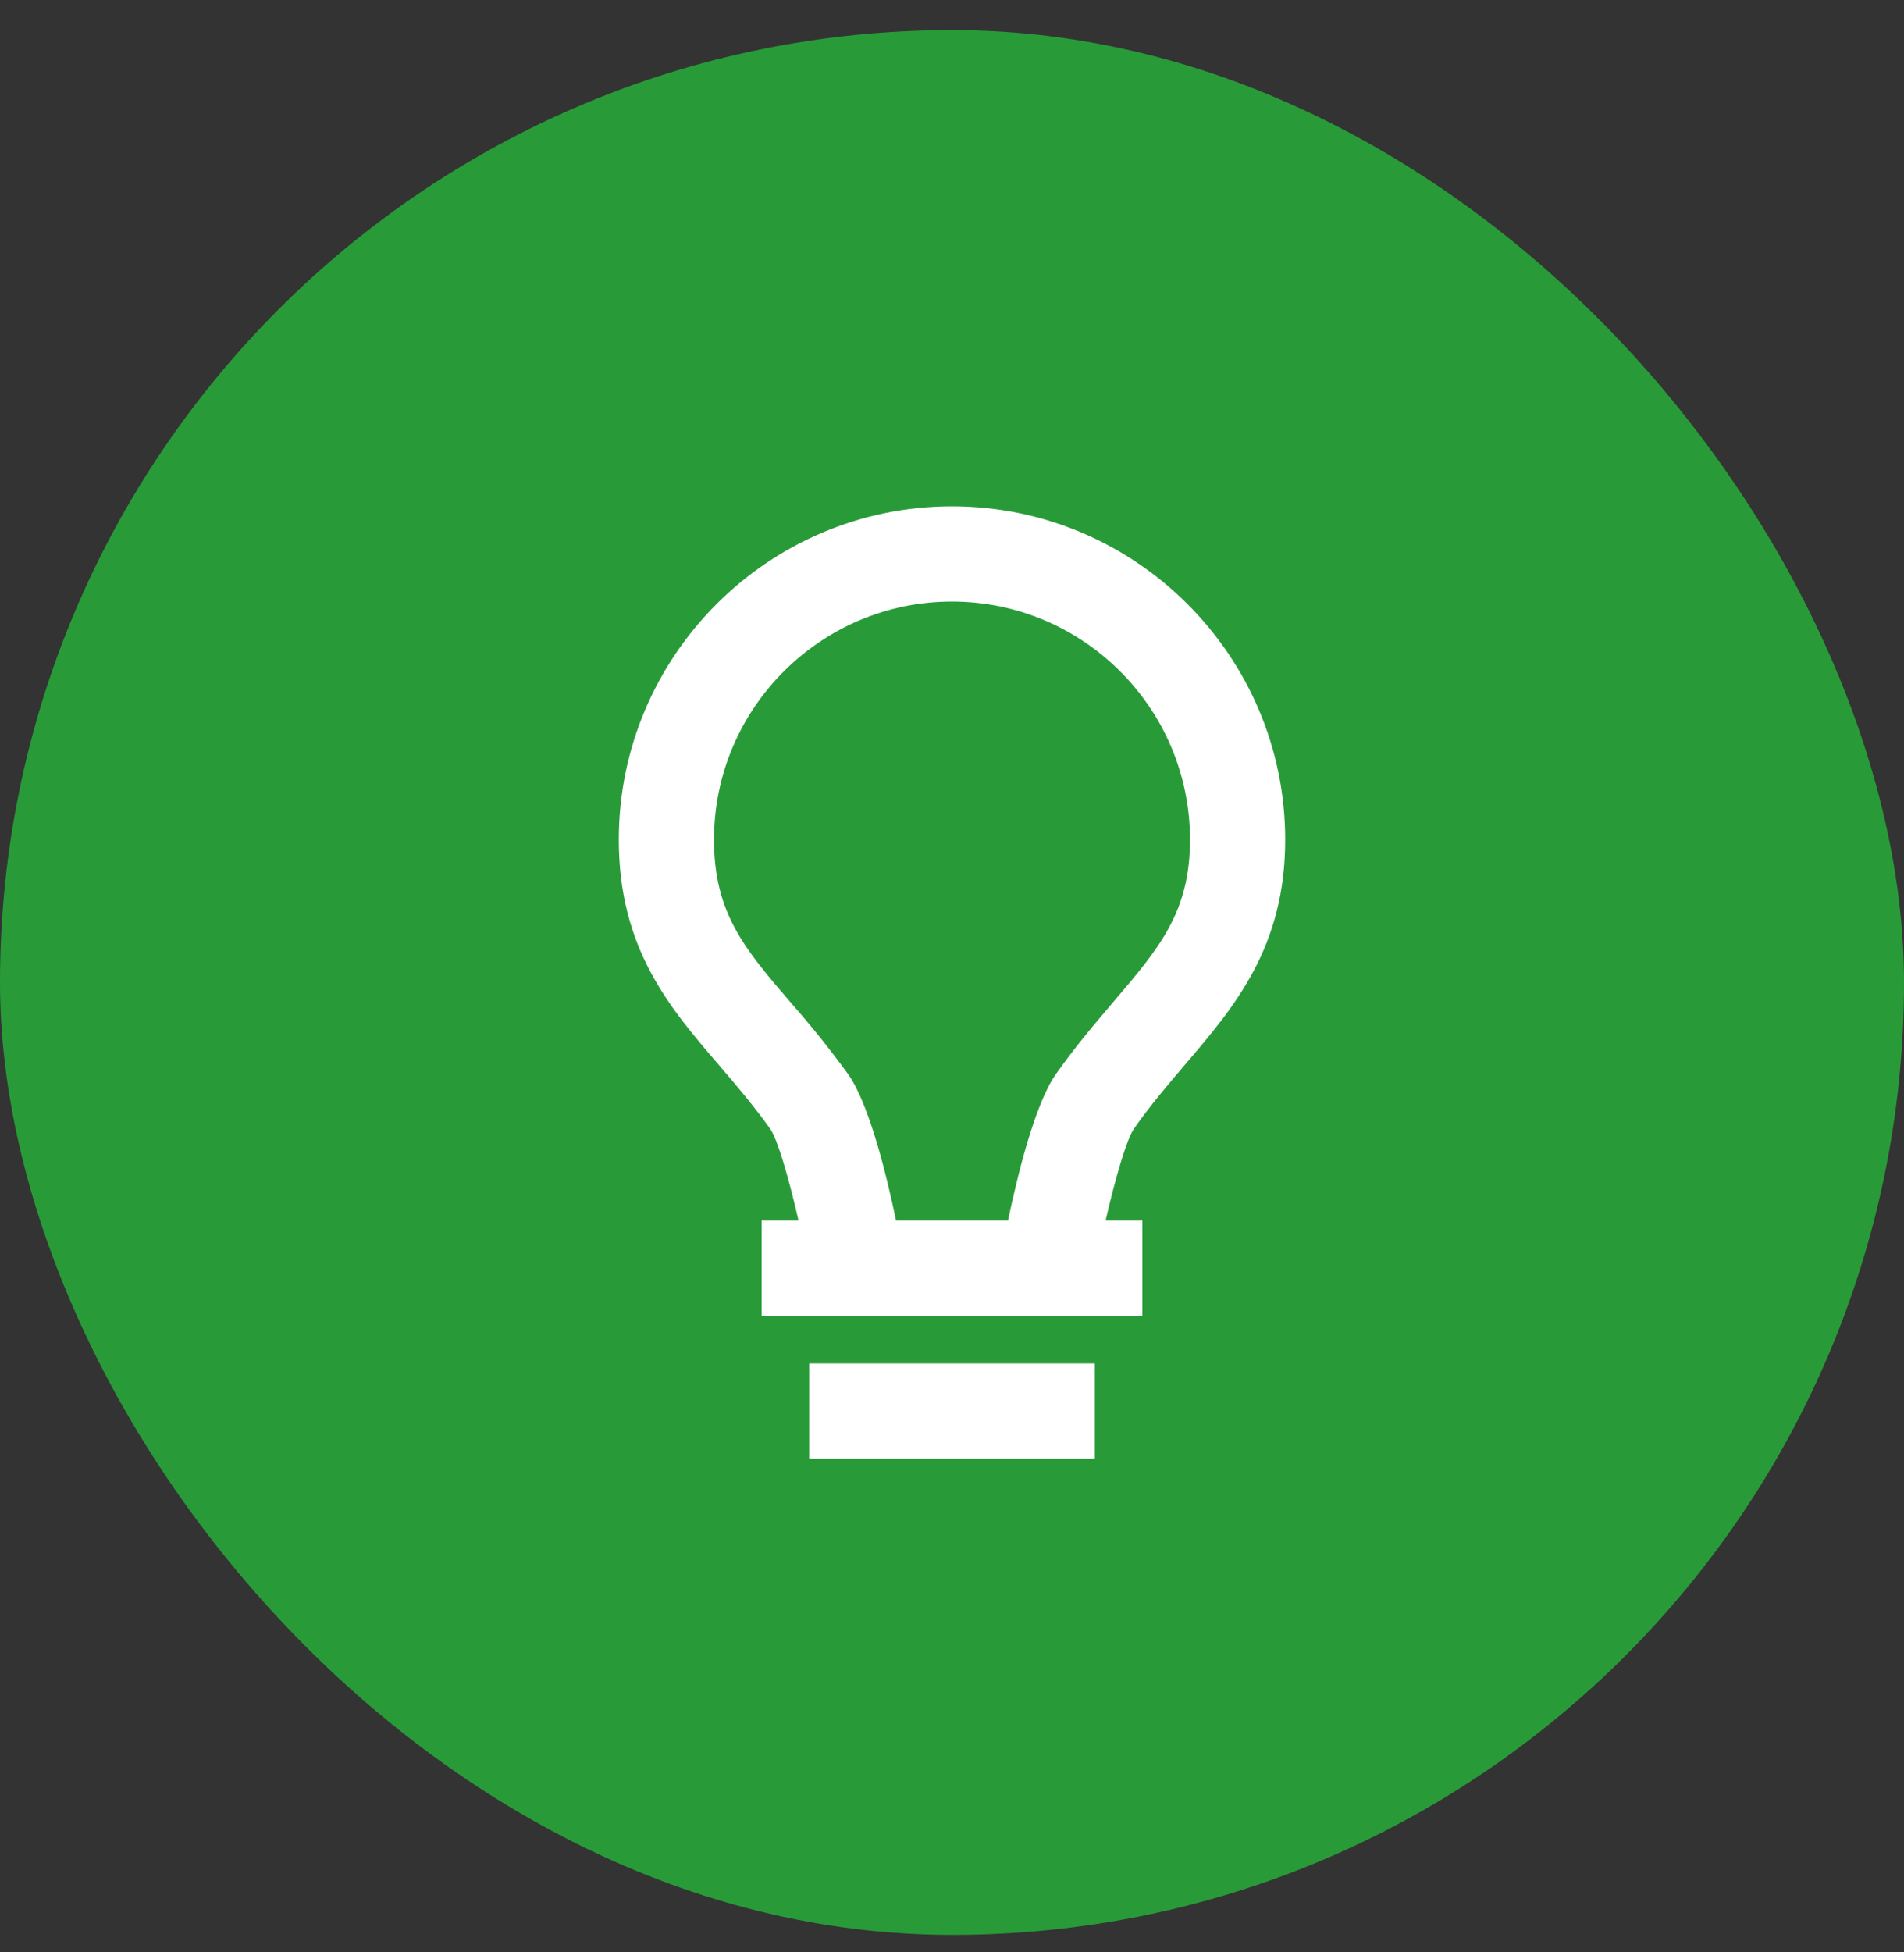 <svg xmlns="http://www.w3.org/2000/svg" width="40" height="41" viewBox="0 0 40 41" fill="none"><rect x="0" y="0" width="40" height="41" fill="#333333" stroke="none"/><rect y="0.633" width="40" height="40" rx="20" fill="#289B38"></rect><path d="M17 28.633H23V30.633H17V28.633ZM24.906 22.345C25.936 21.139 27 19.892 27 17.633C27 13.774 23.859 10.633 20 10.633C16.141 10.633 13 13.774 13 17.633C13 19.918 14.067 21.161 15.101 22.363C15.459 22.781 15.83 23.214 16.185 23.712C16.329 23.918 16.565 24.708 16.776 25.633H16V27.633H24V25.633H23.226C23.439 24.706 23.676 23.914 23.819 23.708C24.171 23.205 24.545 22.768 24.906 22.345ZM22.182 22.558C21.748 23.175 21.386 24.633 21.176 25.633H18.825C18.616 24.631 18.253 23.17 17.814 22.553C17.439 22.037 17.04 21.539 16.618 21.061C15.644 19.927 15 19.177 15 17.633C15 14.876 17.243 12.633 20 12.633C22.757 12.633 25 14.876 25 17.633C25 19.154 24.357 19.907 23.385 21.046C23.012 21.484 22.589 21.979 22.182 22.558Z" fill="white"></path></svg>